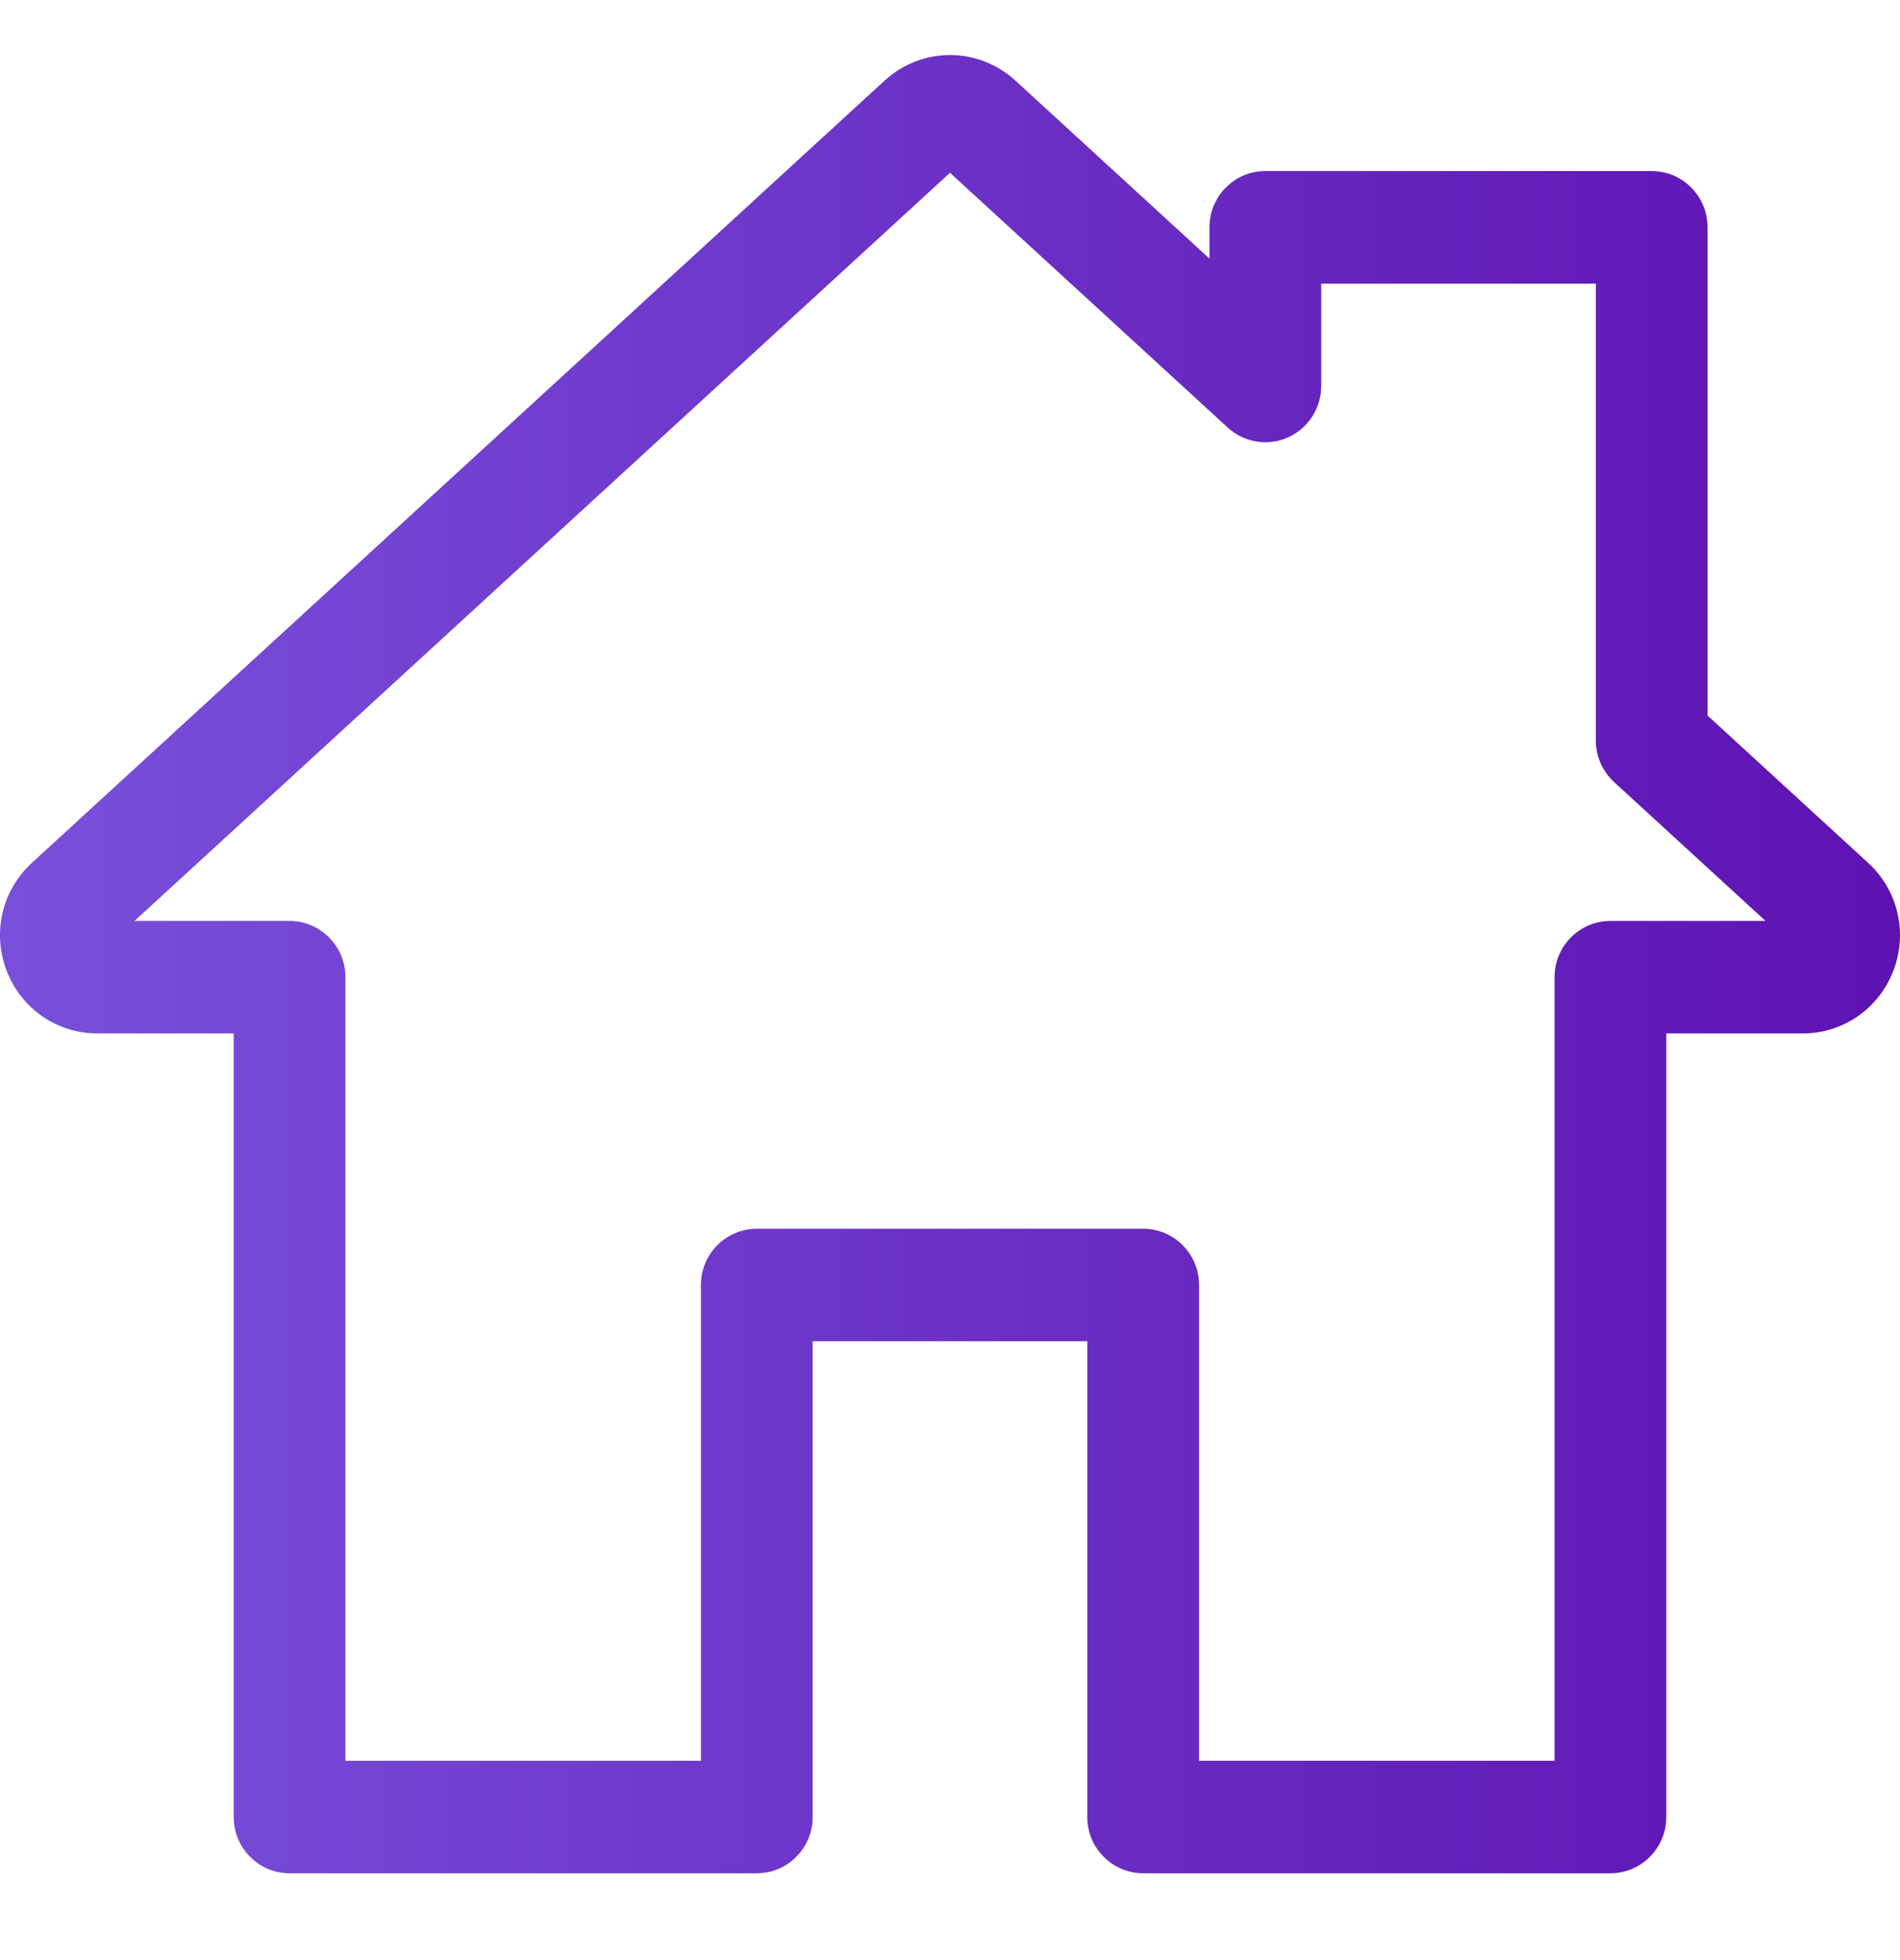 <svg width="32" height="33" viewBox="0 0 32 33" fill="none" xmlns="http://www.w3.org/2000/svg">
<g clip-path="url(#clip0_145_14109)">
<path d="M31.463 14.527L28.759 12.047V3.827C28.759 3.304 28.338 2.88 27.818 2.88H21.311C20.791 2.88 20.37 3.304 20.37 3.827V4.354L17.105 1.36C16.475 0.782 15.525 0.782 14.895 1.36L0.537 14.527C0.033 14.989 -0.134 15.703 0.112 16.344C0.359 16.985 0.96 17.399 1.643 17.399H3.936V30.591C3.936 31.114 4.357 31.538 4.877 31.538H12.746C13.266 31.538 13.687 31.114 13.687 30.591V22.581H18.312V30.591C18.312 31.114 18.734 31.538 19.254 31.538H27.123C27.642 31.538 28.064 31.114 28.064 30.591V17.399H30.357C31.04 17.399 31.641 16.985 31.888 16.344C32.134 15.703 31.967 14.989 31.463 14.527ZM27.123 15.505C26.603 15.505 26.182 15.929 26.182 16.452V29.644H20.195V21.634C20.195 21.111 19.773 20.687 19.254 20.687H12.746C12.227 20.687 11.805 21.111 11.805 21.634V29.644H5.818V16.452C5.818 15.929 5.396 15.505 4.877 15.505H2.265L16 2.909L20.677 7.198C20.953 7.451 21.351 7.516 21.691 7.365C22.032 7.213 22.252 6.873 22.252 6.498V4.774H26.877V12.466C26.877 12.732 26.989 12.986 27.184 13.166L29.735 15.505H27.123Z" fill="url(#paint0_linear_145_14109)"/>
</g>
<defs>
<linearGradient id="paint0_linear_145_14109" x1="2.98023e-08" y1="16.232" x2="32" y2="16.232" gradientUnits="userSpaceOnUse">
<stop stop-color="#7950DB"/>
<stop offset="1" stop-color="#5E12B2"/>
</linearGradient>
<clipPath id="clip0_145_14109">
<rect width="32" height="32.206" fill="white" transform="translate(0 0.129)"/>
</clipPath>
</defs>
</svg>
